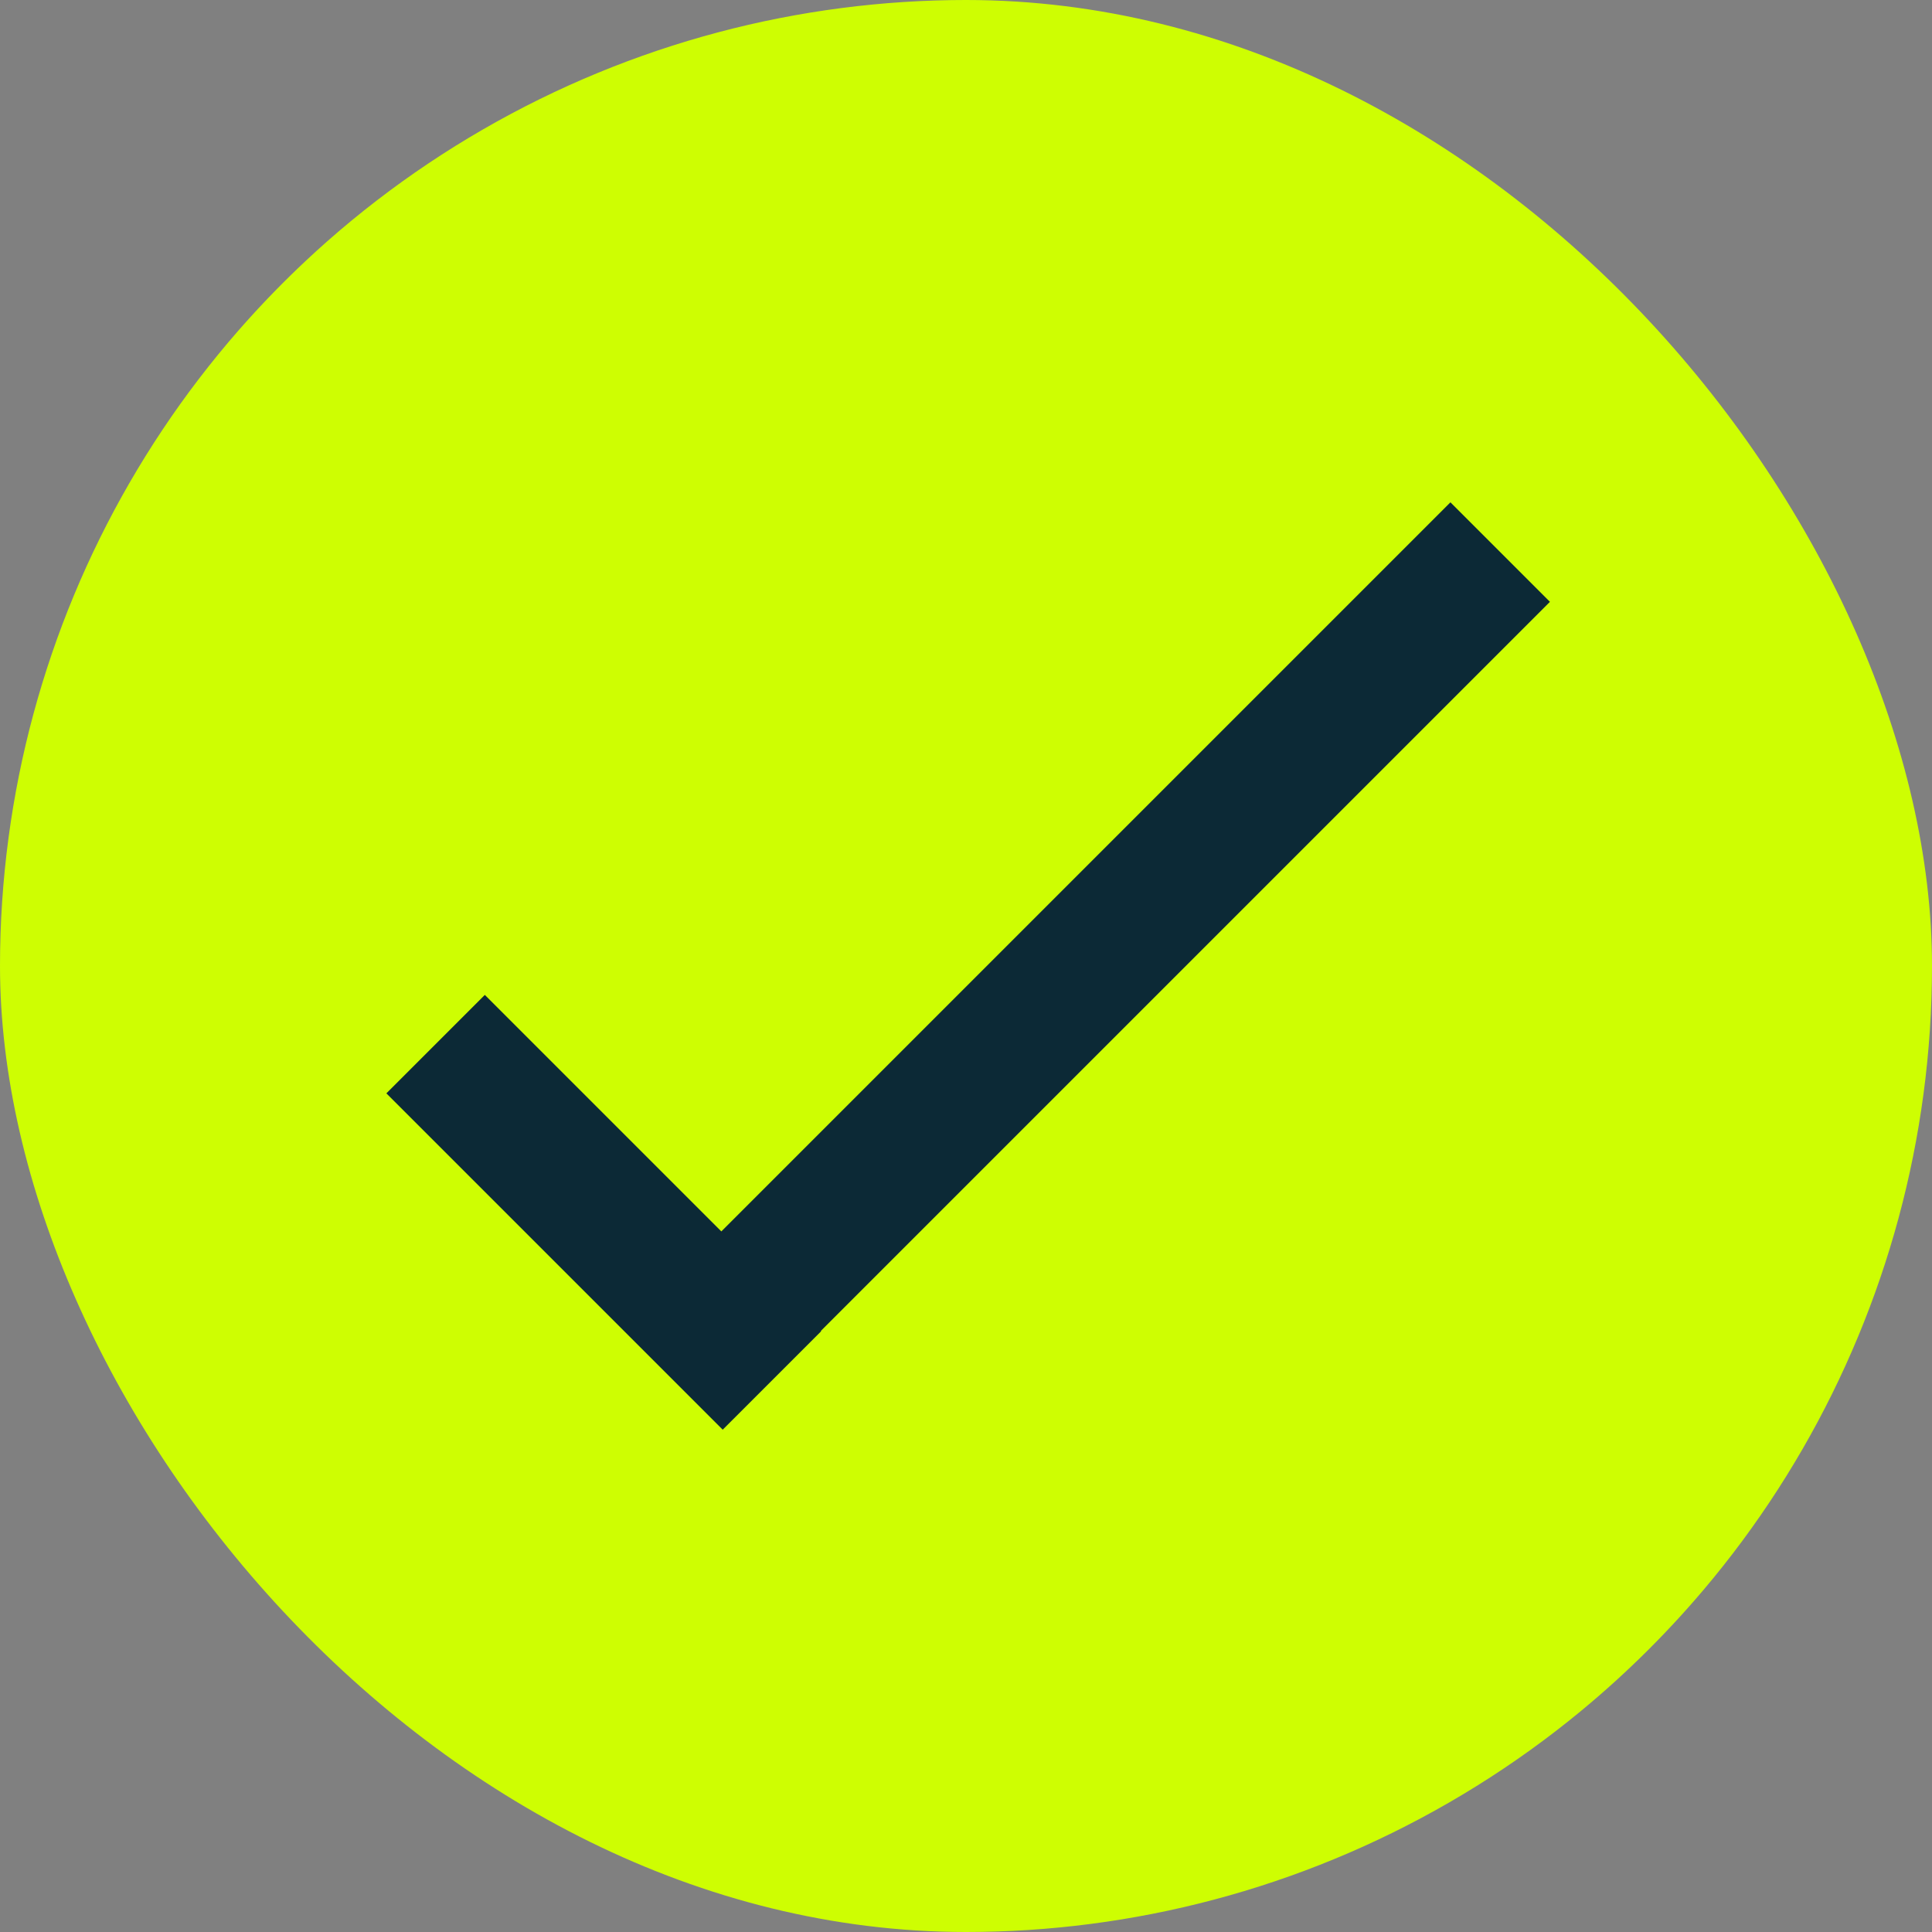 <svg width="50" height="50" viewBox="0 0 50 50" fill="none" xmlns="http://www.w3.org/2000/svg">
<rect x="0" y="0" width="50" height="50" fill="#808080" stroke="none"/>
<g clip-path="url(#clip0_131_3057)">
<circle cx="25" cy="25" r="25" fill="#CEFE02"/>
<rect x="37.537" y="13" width="3.642" height="29.93" transform="rotate(45 37.537 13)" fill="#0C2936"/>
<rect x="12.547" y="25.748" width="12.31" height="3.603" transform="rotate(45 12.547 25.748)" fill="#0C2936"/>
</g>
<defs>
<clipPath id="clip0_131_3057">
<rect width="50" height="50" rx="25" fill="white"/>
</clipPath>
</defs>
</svg>
